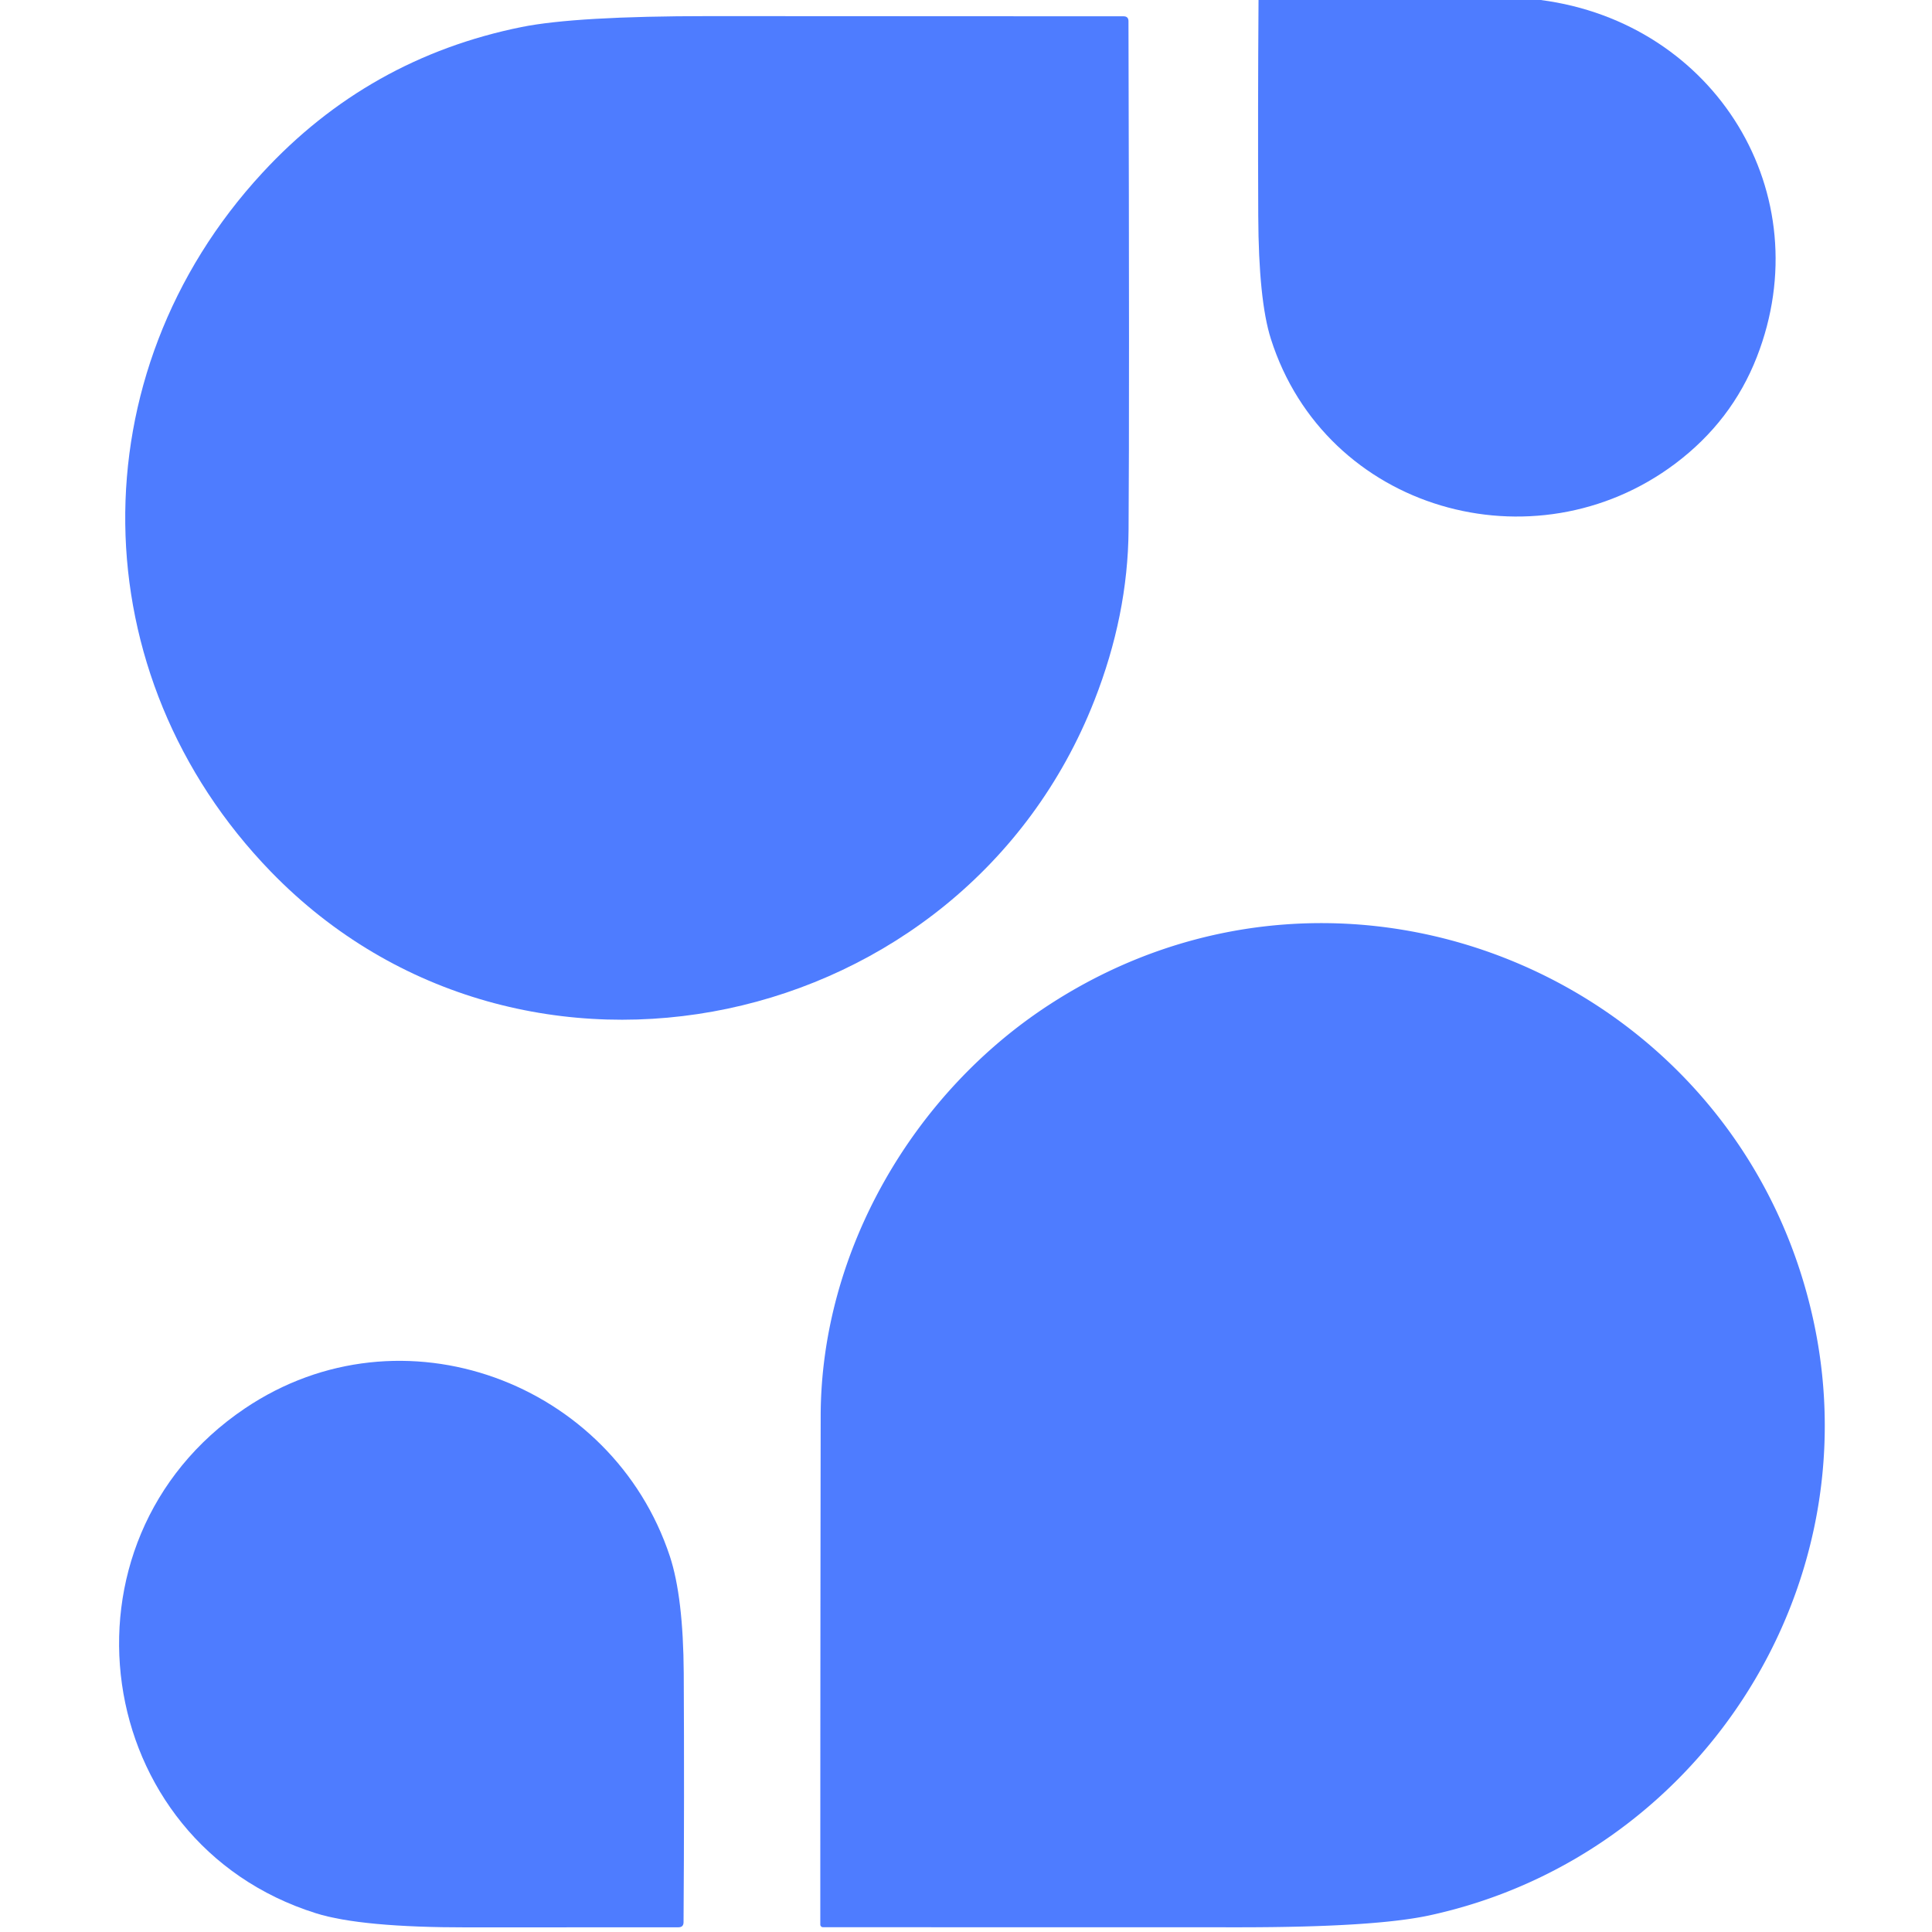 <svg viewBox="0.00 0.00 205.00 205.00" version="1.1" xmlns="http://www.w3.org/2000/svg">
<path d="M 133.54 0.00
  L 163.48 0.00
  C 182.03 2.42 193.18 20.57 186.41 37.89
  Q 183.76 44.68 177.75 49.20
  C 162.81 60.42 140.65 54.20 134.85 35.96
  Q 133.55 31.87 133.51 22.90
  Q 133.46 11.45 133.54 0.00
  Z" fill="#4e7cff"></path>
<path d="M 116.12 74.33
  C 102.17 109.88 55.37 119.93 28.75 92.50
  C 8.49 71.61 8.09 39.72 27.84 18.34
  Q 39.08 6.16 55.33 2.87
  Q 61.09 1.71 75.24 1.71
  Q 97.23 1.71 119.22 1.73
  Q 119.74 1.73 119.74 2.25
  Q 119.85 42.67 119.75 56.24
  Q 119.68 65.27 116.12 74.33
  Z" fill="#4e7cff"></path>
<path d="M 192.50 140.50
  C 198.47 168.97 180.02 197.11 151.66 203.24
  Q 145.85 204.49 131.75 204.50
  Q 109.51 204.50 87.32 204.49
  A 0.28 0.28 0.0 0 1 87.04 204.21
  Q 87.04 177.25 87.08 150.25
  C 87.11 132.76 96.92 115.90 111.50 106.50
  C 143.04 86.14 184.84 103.99 192.50 140.50
  Z" fill="#4e7cff"></path>
<path d="M 25.99 149.44
  C 42.63 138.23 64.98 146.68 71.08 165.14
  Q 72.50 169.46 72.55 177.53
  Q 72.62 190.72 72.53 203.96
  Q 72.53 204.50 71.99 204.50
  Q 60.78 204.50 49.63 204.51
  Q 38.33 204.52 33.52 203.01
  C 9.62 195.50 5.05 163.55 25.99 149.44
  Z" fill="#4e7cff"></path>
</svg>
